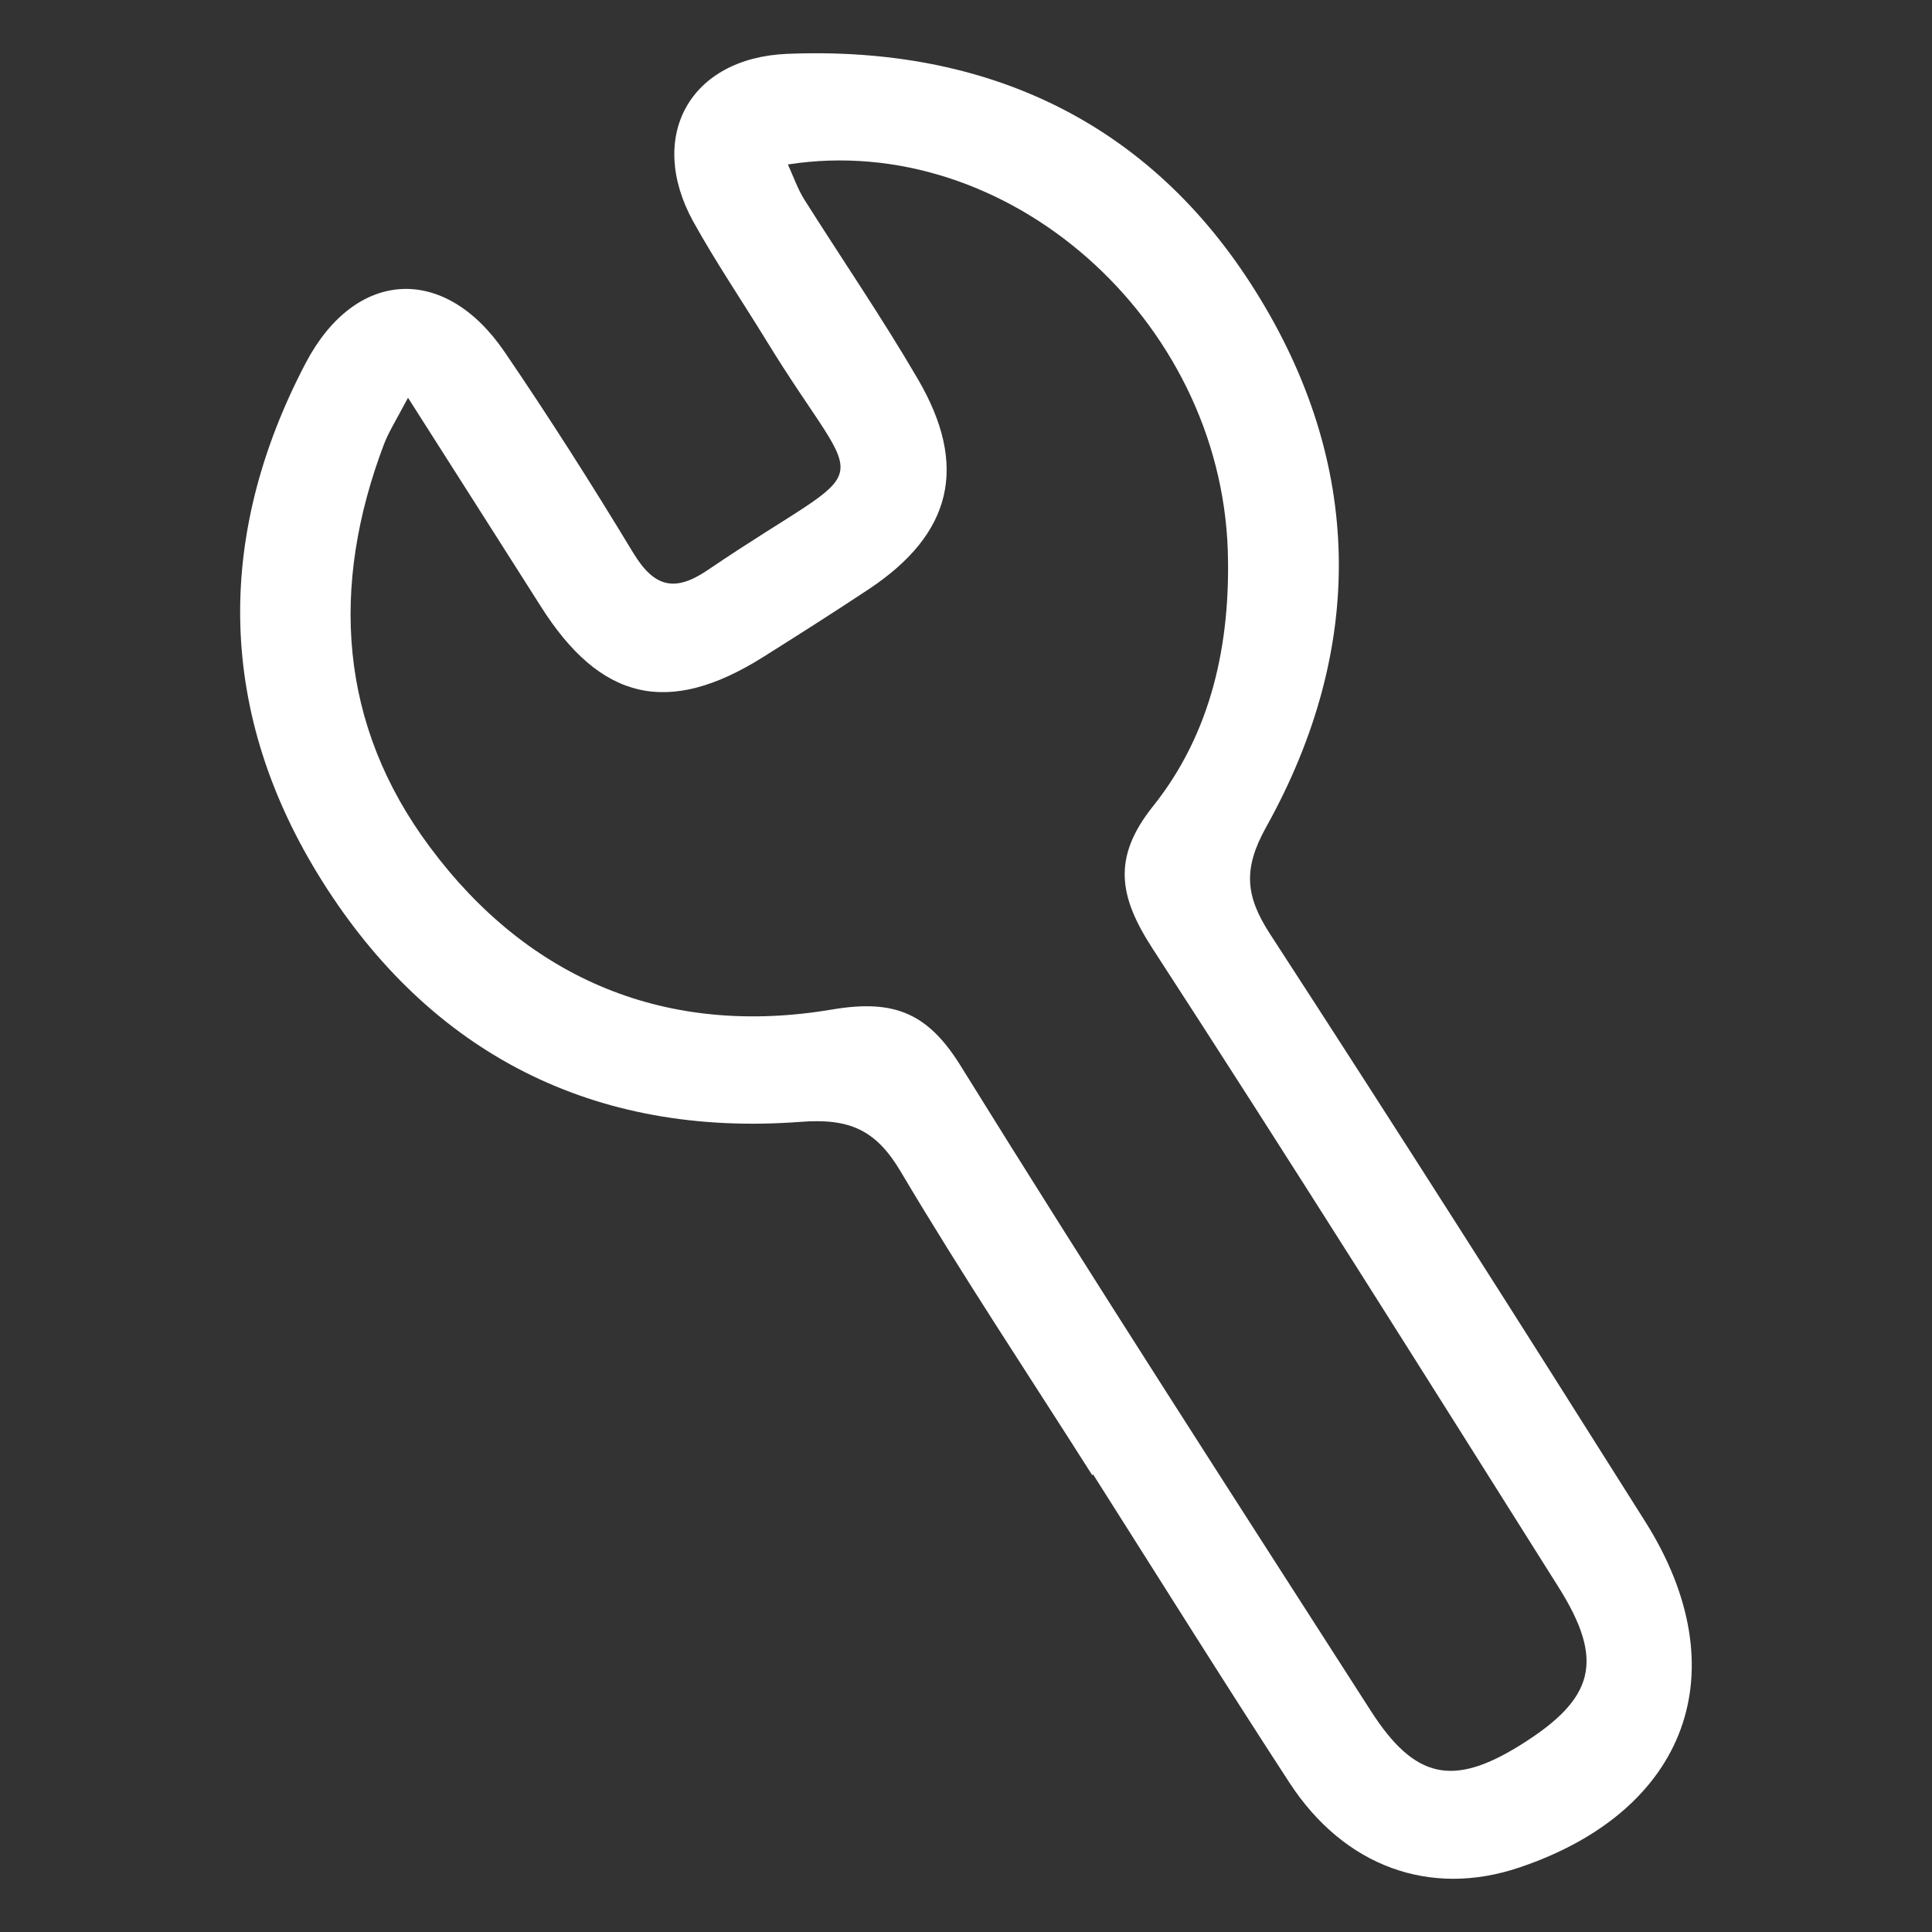 <?xml version="1.0" encoding="utf-8"?>
<!-- Generator: Adobe Illustrator 16.0.0, SVG Export Plug-In . SVG Version: 6.00 Build 0)  -->
<!DOCTYPE svg PUBLIC "-//W3C//DTD SVG 1.1//EN" "http://www.w3.org/Graphics/SVG/1.1/DTD/svg11.dtd">
<svg version="1.1" id="圖層_1" xmlns="http://www.w3.org/2000/svg" xmlns:xlink="http://www.w3.org/1999/xlink" x="0px" y="0px"
	 width="16px" height="16px" viewBox="0 0 16 16" enable-background="new 0 0 16 16" xml:space="preserve">
<rect x="0" y="0" width="16" height="16" fill="#333333" stroke="none"/>
<g>
	<path fill-rule="evenodd" clip-rule="evenodd" fill="#FFFFFF" d="M9.045,12.216c-0.531-0.836-1.08-1.661-1.585-2.512
		C7.254,9.356,7.036,9.259,6.626,9.291C4.92,9.419,3.566,8.726,2.667,7.295C1.803,5.921,1.771,4.454,2.534,3.002
		c0.411-0.777,1.148-0.815,1.643-0.09c0.372,0.545,0.727,1.104,1.068,1.668c0.172,0.282,0.341,0.329,0.619,0.139
		C7.3,3.745,7.178,4.178,6.345,2.818C6.144,2.49,5.927,2.17,5.74,1.833C5.354,1.128,5.713,0.48,6.518,0.446
		c1.653-0.068,3.001,0.563,3.877,1.961c0.897,1.429,0.918,2.957,0.091,4.442c-0.193,0.346-0.172,0.571,0.03,0.883
		c1.049,1.615,2.082,3.239,3.109,4.869c0.779,1.235,0.351,2.396-1.043,2.865c-0.737,0.249-1.449-0.006-1.903-0.702
		c-0.551-0.846-1.085-1.701-1.626-2.553C9.051,12.214,9.049,12.215,9.045,12.216z M6.525,1.362C6.572,1.465,6.606,1.564,6.66,1.651
		c0.313,0.496,0.645,0.98,0.94,1.486C8.023,3.859,7.885,4.42,7.197,4.878C6.906,5.071,6.613,5.257,6.319,5.442
		C5.534,5.935,4.971,5.804,4.475,5.016C4.126,4.466,3.776,3.918,3.379,3.294C3.274,3.491,3.218,3.58,3.181,3.676
		c-0.447,1.178-0.378,2.325,0.38,3.34C4.38,8.118,5.531,8.591,6.893,8.36c0.522-0.088,0.797,0.035,1.069,0.477
		c1.111,1.792,2.255,3.562,3.392,5.334c0.363,0.564,0.68,0.628,1.237,0.281c0.617-0.385,0.701-0.698,0.313-1.313
		c-1.113-1.767-2.224-3.536-3.362-5.288C9.269,7.428,9.207,7.105,9.548,6.678c0.485-0.607,0.644-1.347,0.62-2.12
		C10.104,2.641,8.344,1.079,6.525,1.362z"/>
</g>
</svg>
